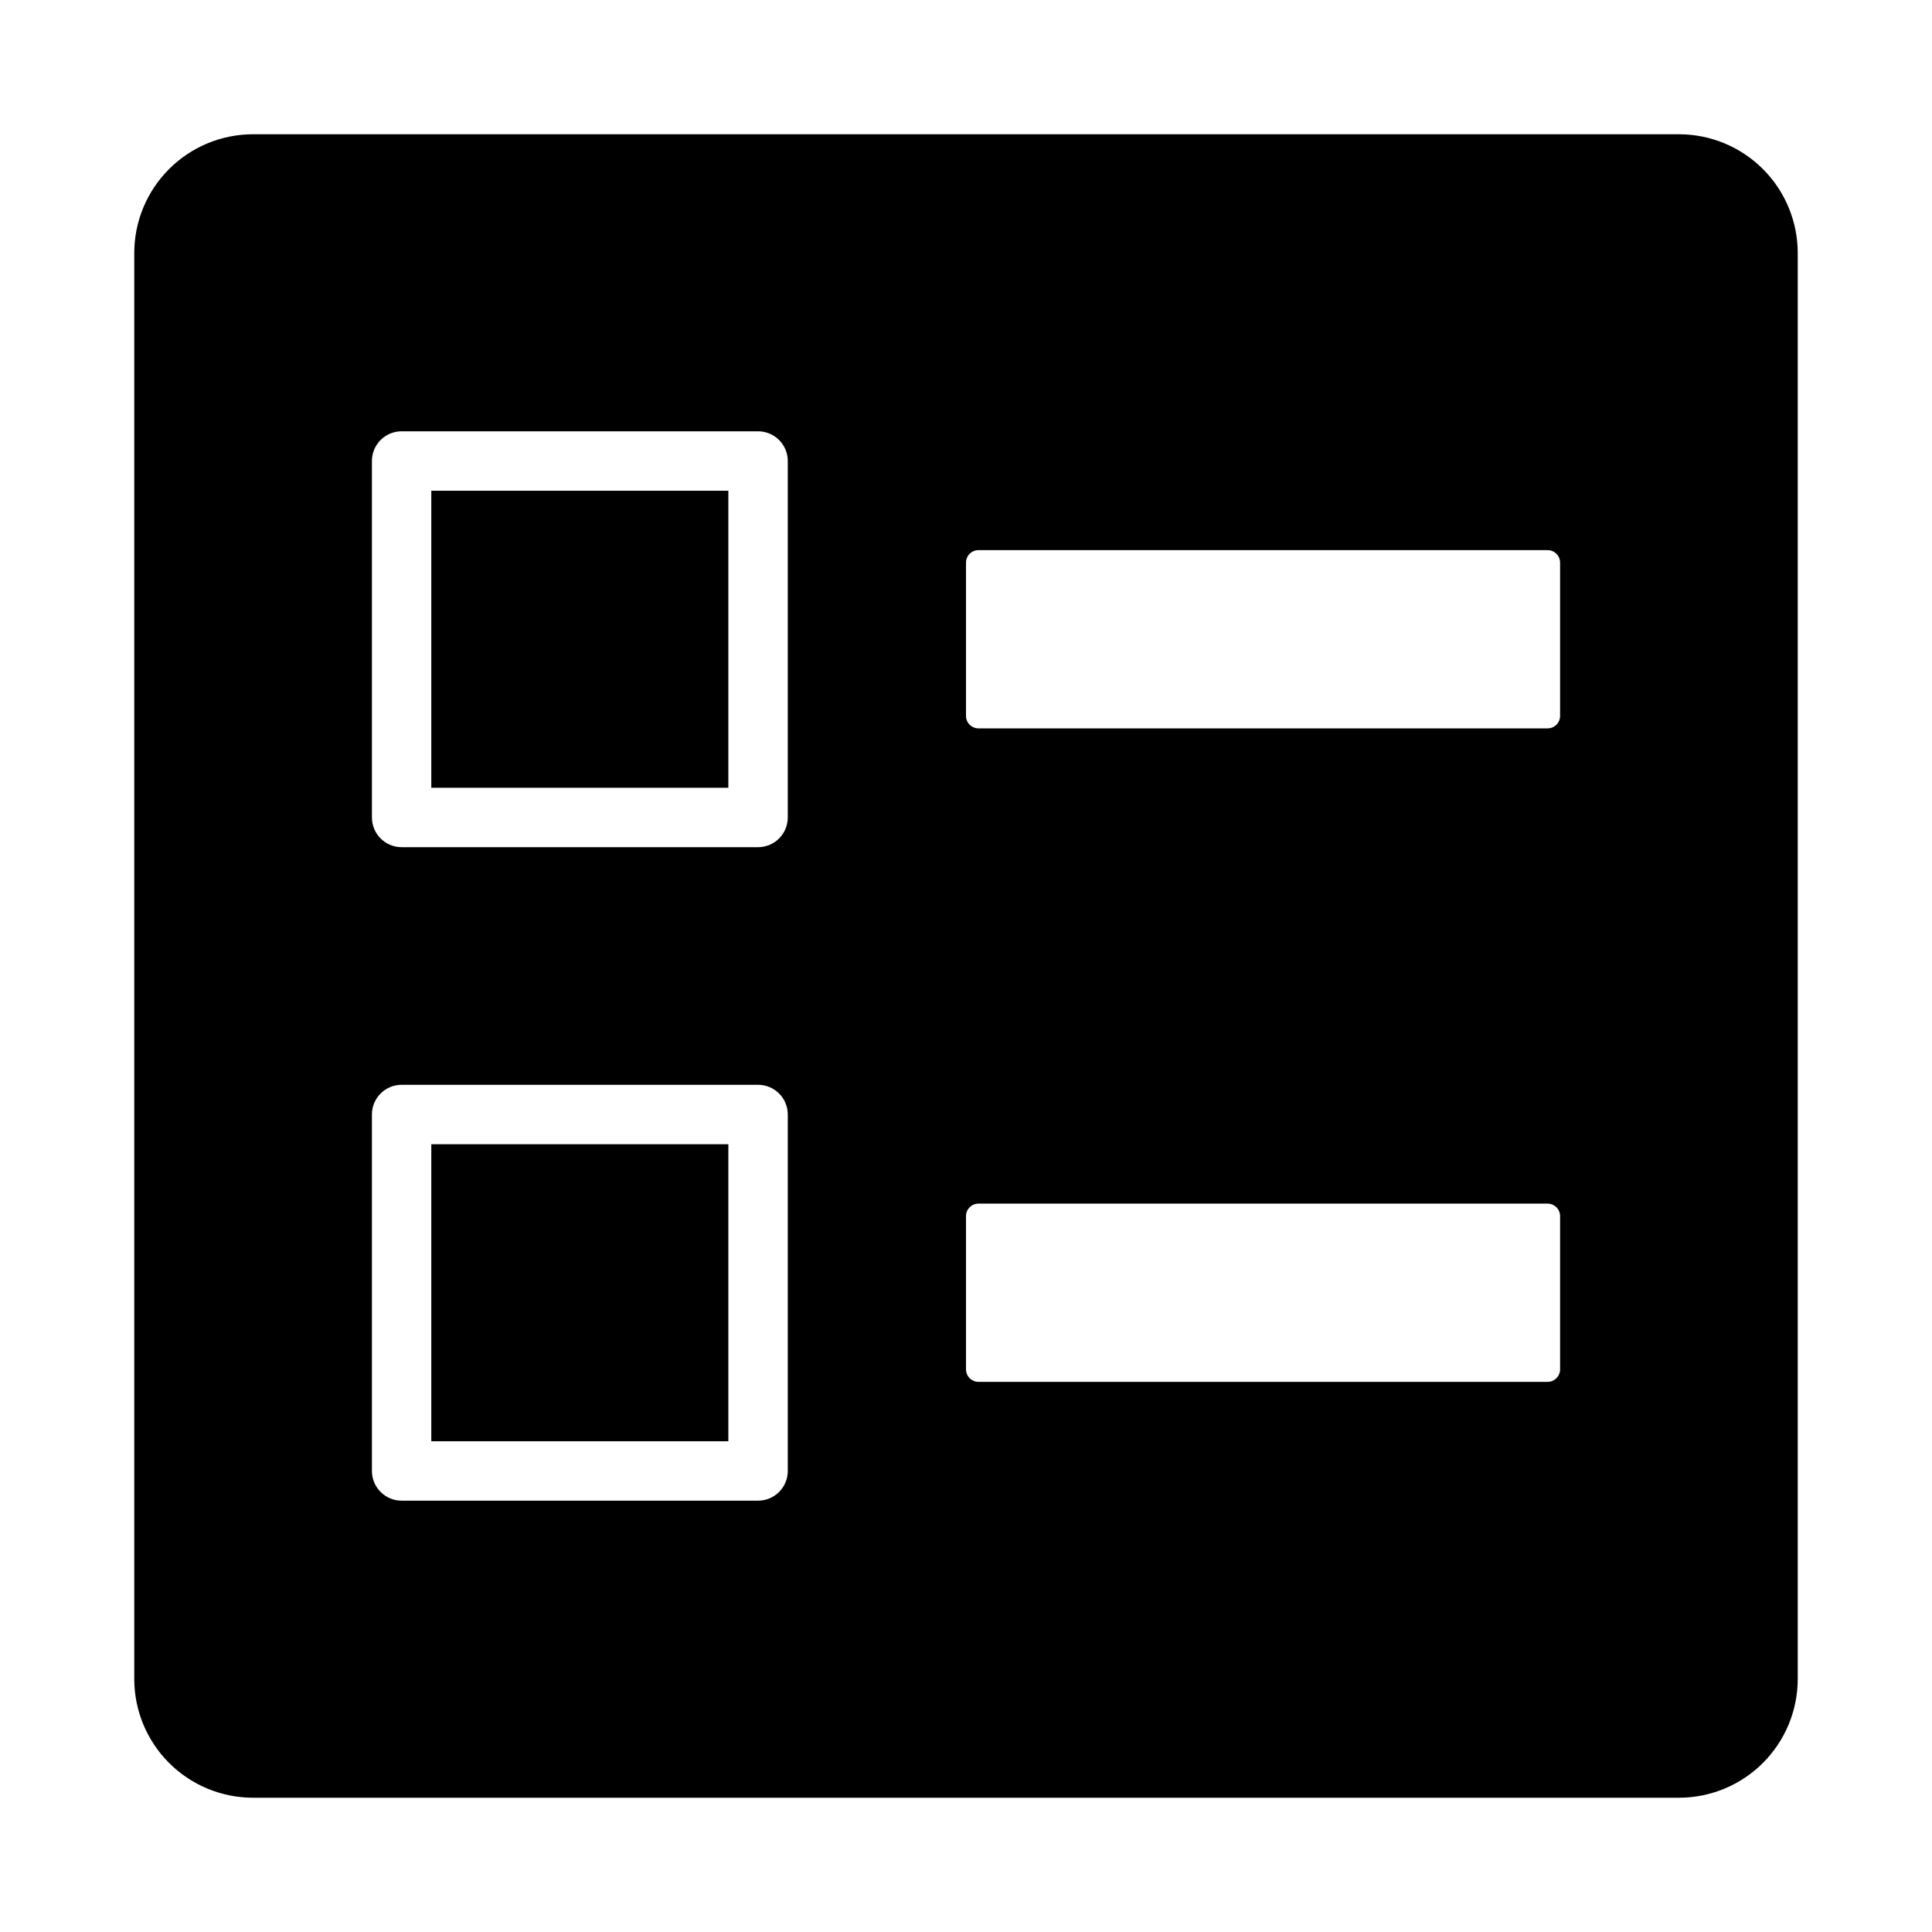 <?xml version="1.0" encoding="UTF-8"?>
<!-- Uploaded to: SVG Repo, www.svgrepo.com, Generator: SVG Repo Mixer Tools -->
<svg fill="#000000" width="800px" height="800px" version="1.1" viewBox="144 144 512 512" xmlns="http://www.w3.org/2000/svg">
 <g>
  <path d="m258.3 274.05h78.719v78.719h-78.719z"/>
  <path d="m258.3 447.23h78.719v78.719h-78.719z"/>
  <path d="m588.93 179.58h-377.86c-8.352 0-16.359 3.316-22.266 9.223s-9.223 13.914-9.223 22.266v377.86c0 8.352 3.316 16.363 9.223 22.266 5.906 5.906 13.914 9.223 22.266 9.223h377.86c8.352 0 16.363-3.316 22.266-9.223 5.906-5.902 9.223-13.914 9.223-22.266v-377.86c0-8.352-3.316-16.359-9.223-22.266-5.902-5.906-13.914-9.223-22.266-9.223zm-236.16 354.24c0 2.086-0.828 4.09-2.305 5.566-1.477 1.477-3.481 2.305-5.566 2.305h-94.465c-4.348 0-7.871-3.523-7.871-7.871v-94.465c0-4.348 3.523-7.871 7.871-7.871h94.465c2.086 0 4.09 0.828 5.566 2.305 1.477 1.477 2.305 3.477 2.305 5.566zm0-173.18v-0.004c0 2.09-0.828 4.09-2.305 5.566-1.477 1.477-3.481 2.309-5.566 2.309h-94.465c-4.348 0-7.871-3.527-7.871-7.875v-94.465 0.004c0-4.348 3.523-7.875 7.871-7.875h94.465c2.086 0 4.09 0.832 5.566 2.309 1.477 1.477 2.305 3.477 2.305 5.566zm204.67 146.26c0 0.875-0.348 1.715-0.969 2.336-0.617 0.621-1.461 0.969-2.336 0.969h-150.83c-1.824 0-3.305-1.48-3.305-3.305v-40.621c0-1.828 1.48-3.305 3.305-3.305h150.83c0.875 0 1.719 0.348 2.336 0.965 0.621 0.621 0.969 1.461 0.969 2.34zm0-173.18v-0.004c0 0.879-0.348 1.719-0.969 2.34-0.617 0.621-1.461 0.969-2.336 0.969h-150.83c-1.824 0-3.305-1.48-3.305-3.309v-40.617c0-0.879 0.348-1.719 0.969-2.34 0.617-0.621 1.461-0.969 2.336-0.969h150.83c0.875 0 1.719 0.348 2.336 0.969 0.621 0.621 0.969 1.461 0.969 2.34z"/>
 </g>
</svg>